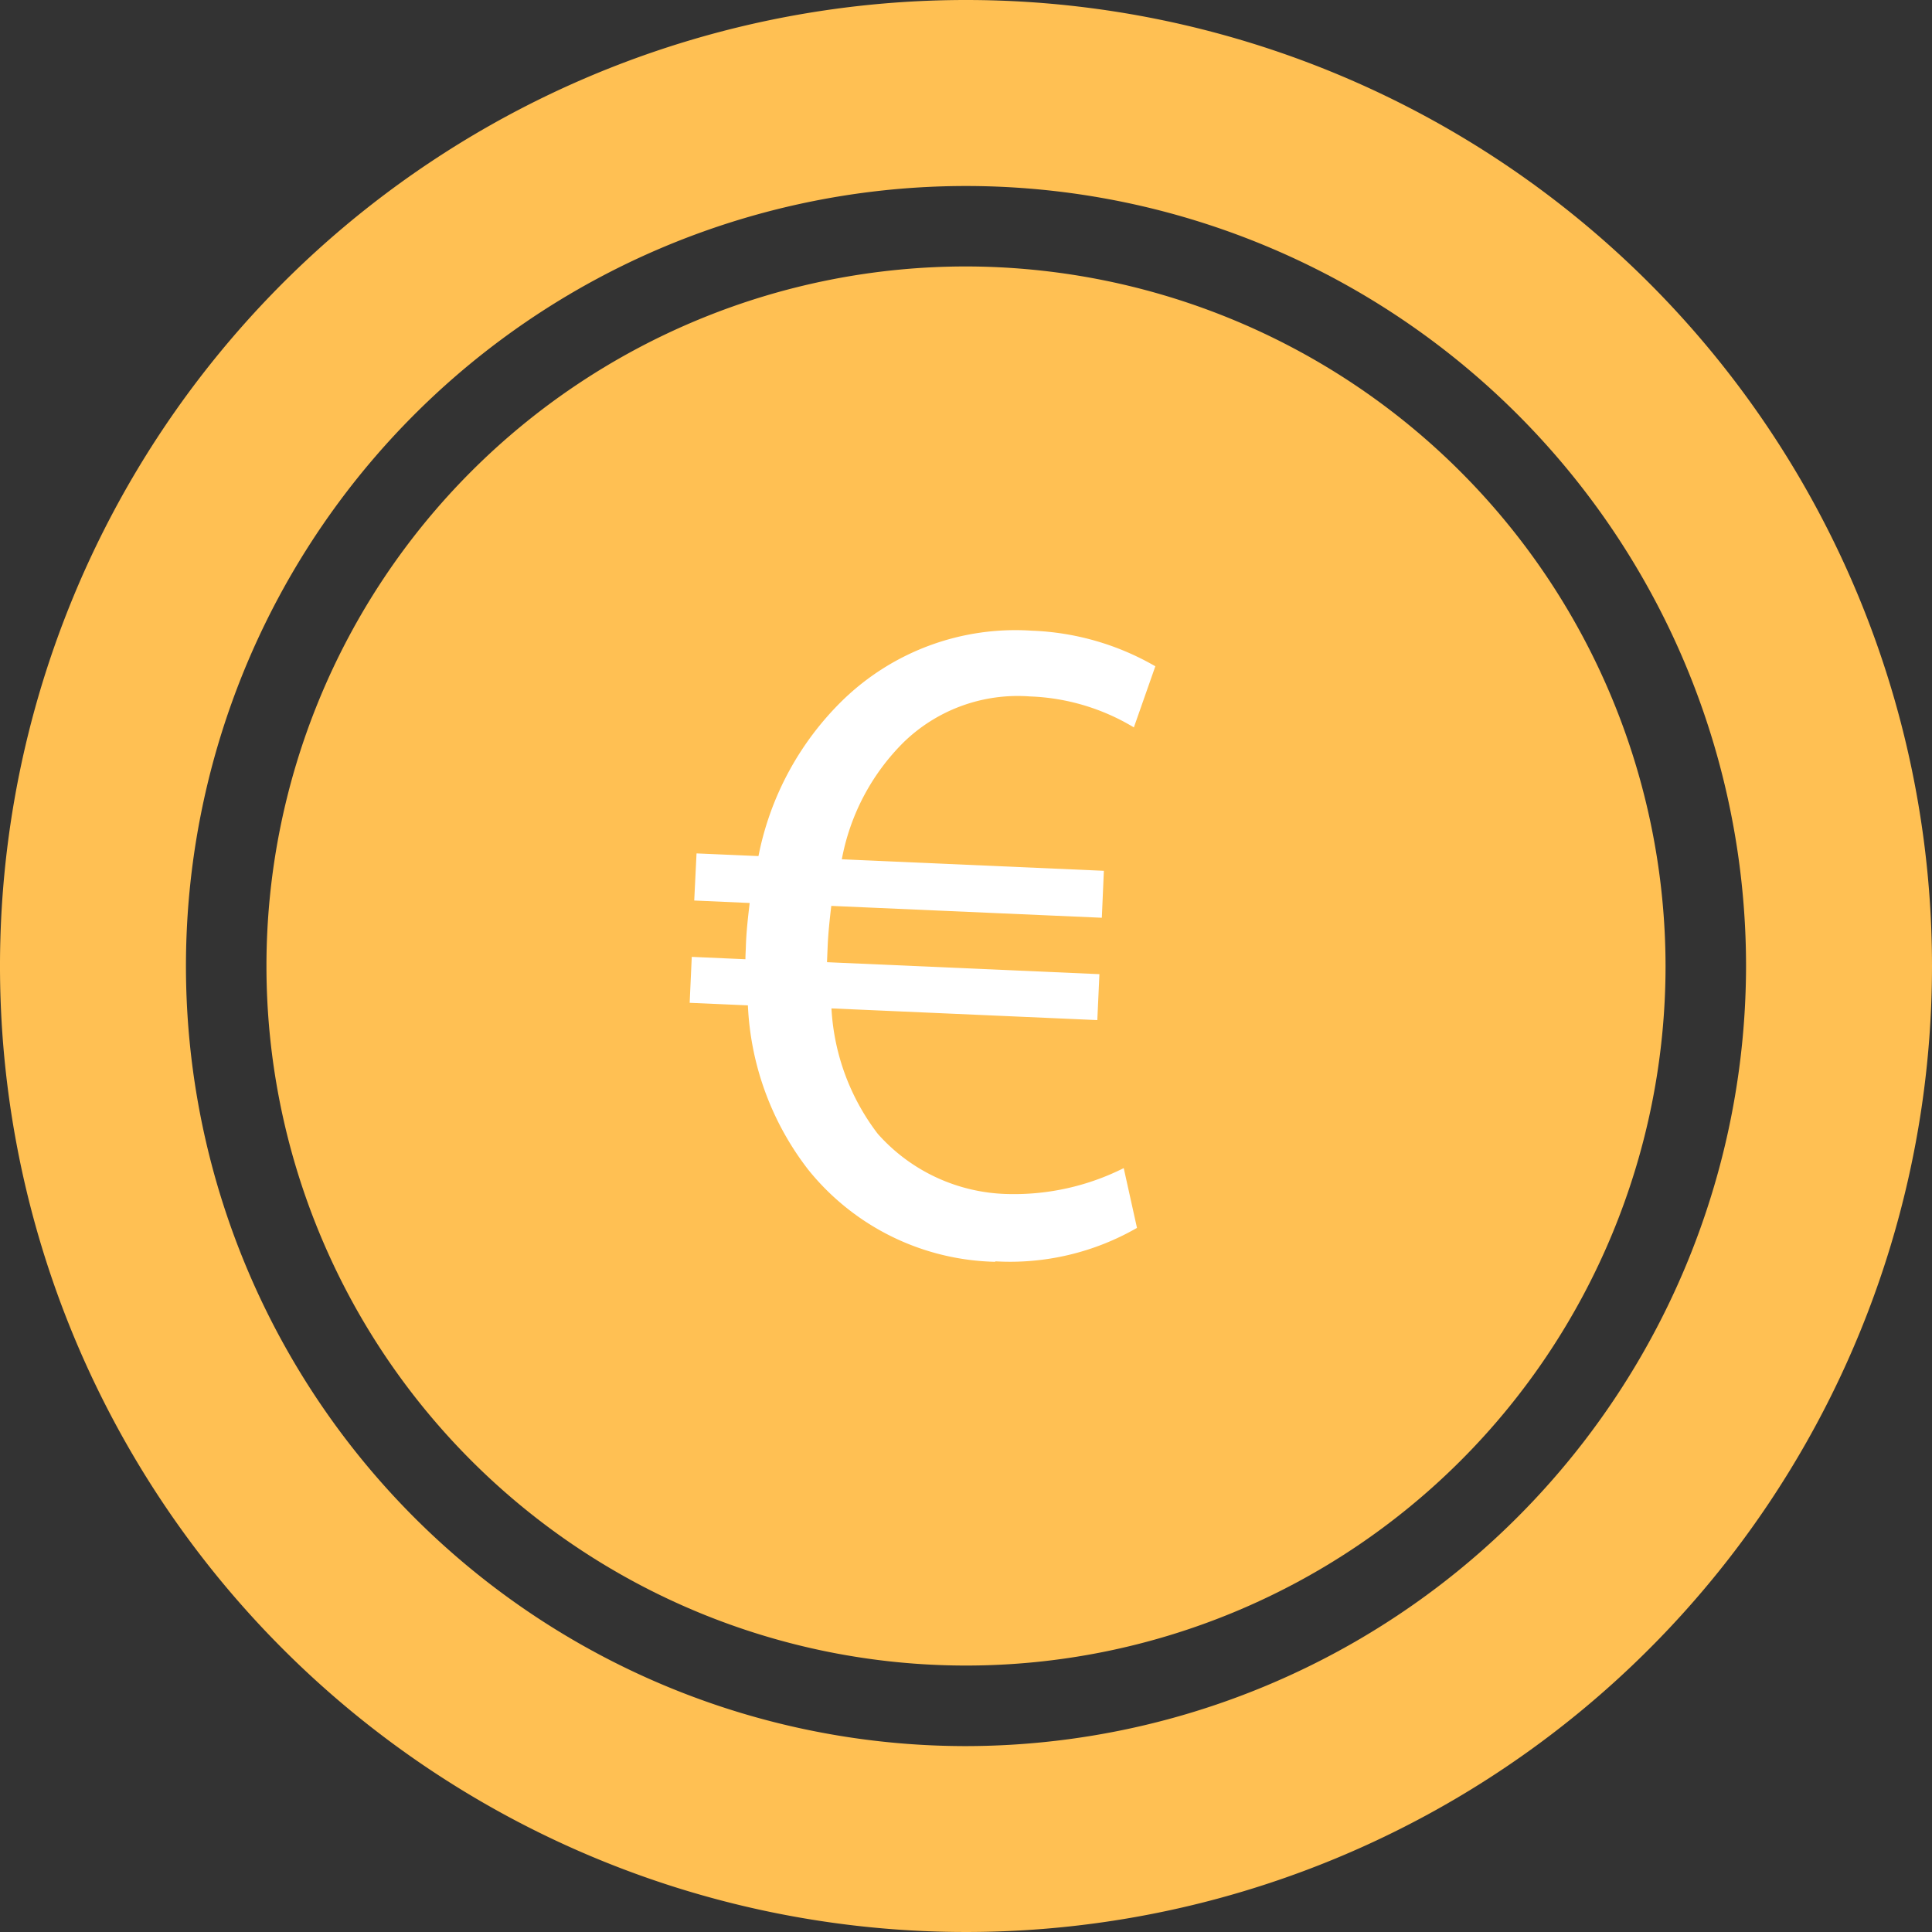 <svg id="Groupe_332" data-name="Groupe 332" xmlns="http://www.w3.org/2000/svg" xmlns:xlink="http://www.w3.org/1999/xlink" width="36" height="36" viewBox="0 0 36 36">
  <rect x="0" y="0" width="36" height="36" fill="#333333" stroke="none"/>
  <defs>
    <clipPath id="clip-path">
      <rect id="Rectangle_162" data-name="Rectangle 162" width="36" height="36" fill="none"/>
    </clipPath>
  </defs>
  <g id="Groupe_331" data-name="Groupe 331" clip-path="url(#clip-path)">
    <path id="Tracé_394" data-name="Tracé 394" d="M18,0A18,18,0,1,0,36,18,18,18,0,0,0,18,0m0,32.536A14.535,14.535,0,1,1,32.535,18,14.552,14.552,0,0,1,18,32.536" fill="#ffc053"/>
    <path id="Tracé_395" data-name="Tracé 395" d="M18,4.965A13.035,13.035,0,1,0,31.035,18,13.051,13.051,0,0,0,18,4.965" fill="#ffc053"/>
    <path id="Tracé_396" data-name="Tracé 396" d="M18.548,23.512A4.6,4.6,0,0,1,15.064,21.8a5.386,5.386,0,0,1-1.128-3.066l-1.085-.048.039-.856,1,.044c0-.088.007-.174.009-.263.01-.281.042-.54.07-.785l-1.033-.046.043-.878,1.154.05a5.554,5.554,0,0,1,1.565-2.9,4.619,4.619,0,0,1,3.53-1.3,4.96,4.96,0,0,1,2.3.663l-.4,1.139a4.027,4.027,0,0,0-1.939-.577,3.049,3.049,0,0,0-2.355.858,4.138,4.138,0,0,0-1.148,2.177l4.883.214-.038.875-5.041-.221c-.027.227-.056.489-.067.734l-.013.315,5.076.223-.039.856-4.954-.218a4.218,4.218,0,0,0,.862,2.336,3.334,3.334,0,0,0,2.425,1.123,4.554,4.554,0,0,0,2.159-.483l.247,1.114a4.742,4.742,0,0,1-2.642.623" fill="#fff"/>
  </g>
</svg>
